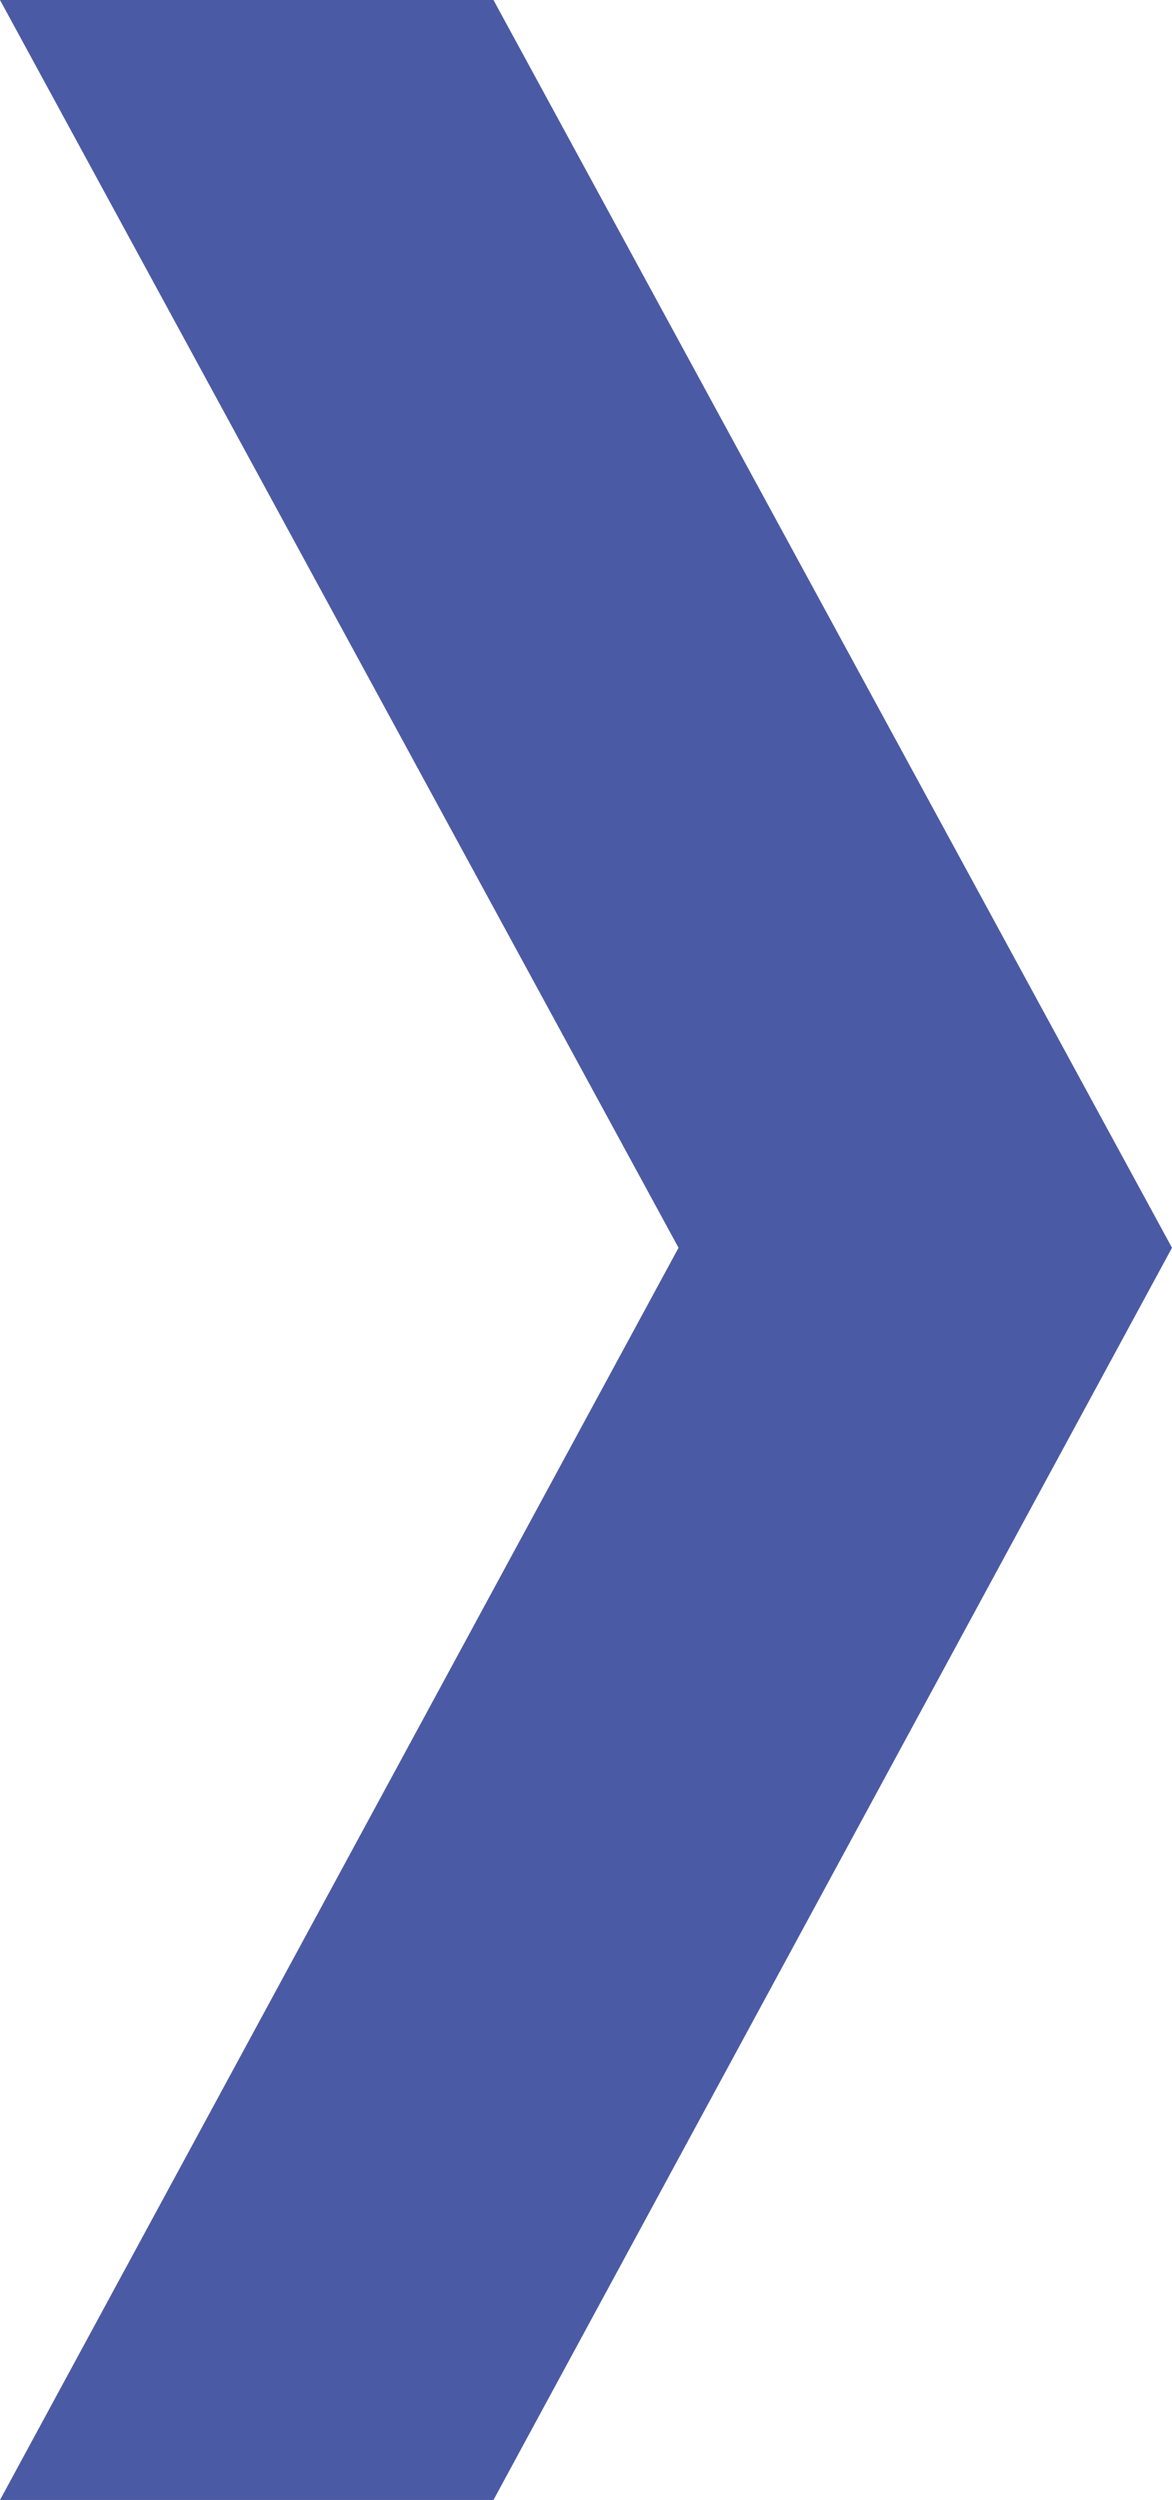 <?xml version="1.0" encoding="UTF-8"?> <svg xmlns="http://www.w3.org/2000/svg" id="_Слой_2" data-name="Слой 2" viewBox="0 0 26.6 56.7"> <defs> <style> .cls-1 { fill: #4b5aa4; } </style> </defs> <g id="_Слой_2-2" data-name=" Слой 2"> <polygon class="cls-1" points="26.6 28.3 11.2 56.7 0 56.7 15.4 28.3 0 0 11.2 0 26.6 28.3"></polygon> </g> </svg> 